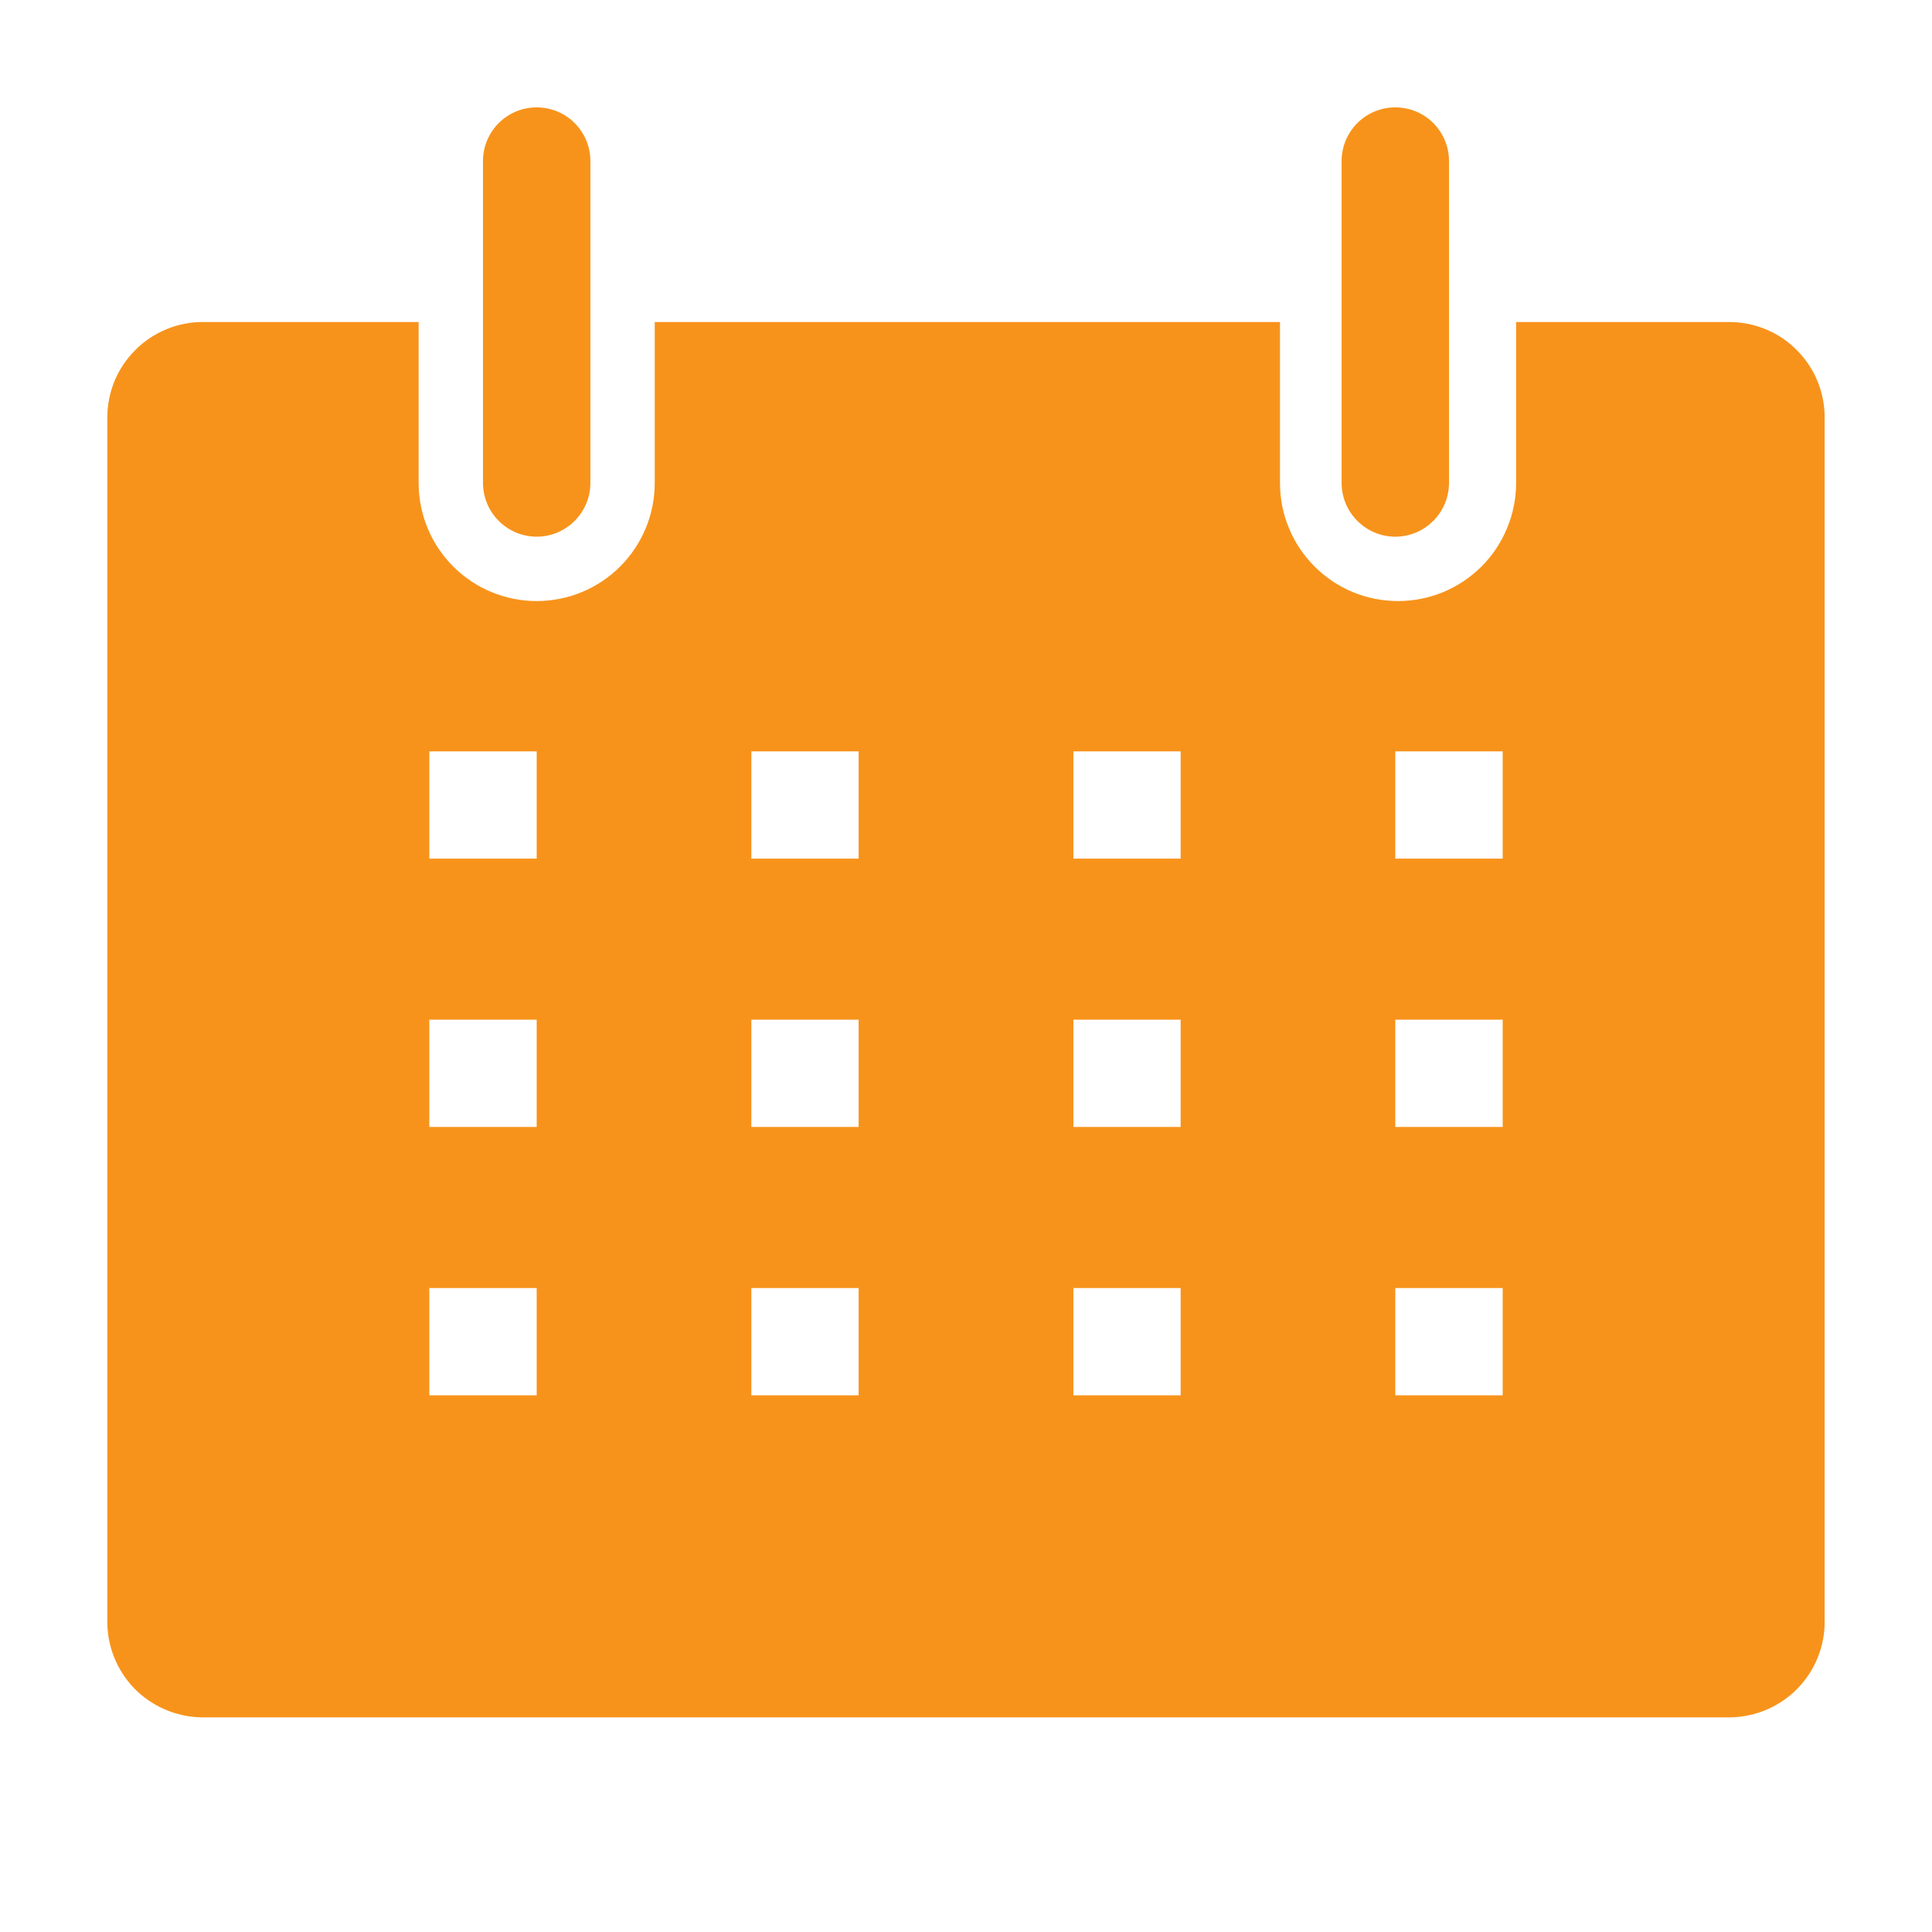<svg width="19" height="19" viewBox="0 0 19 19" fill="none" xmlns="http://www.w3.org/2000/svg">
<path d="M17.021 3.167H14.91V4.75C14.91 4.902 14.88 5.053 14.821 5.194C14.763 5.335 14.678 5.463 14.57 5.571C14.462 5.679 14.334 5.764 14.193 5.823C14.052 5.881 13.901 5.911 13.749 5.911C13.596 5.911 13.445 5.881 13.304 5.823C13.163 5.764 13.035 5.679 12.928 5.571C12.82 5.463 12.734 5.335 12.676 5.194C12.617 5.053 12.588 4.902 12.588 4.75V3.167H6.439V4.75C6.439 5.058 6.317 5.353 6.099 5.571C5.881 5.789 5.586 5.911 5.278 5.911C4.97 5.911 4.675 5.789 4.457 5.571C4.239 5.353 4.117 5.058 4.117 4.75V3.167H2.006C1.88 3.165 1.755 3.189 1.639 3.237C1.523 3.284 1.417 3.355 1.329 3.444C1.24 3.533 1.17 3.639 1.123 3.755C1.077 3.872 1.053 3.996 1.056 4.122V15.934C1.053 16.057 1.076 16.18 1.121 16.294C1.166 16.409 1.234 16.514 1.319 16.603C1.405 16.691 1.508 16.762 1.621 16.811C1.734 16.86 1.856 16.887 1.979 16.889H17.021C17.144 16.887 17.266 16.86 17.379 16.811C17.492 16.762 17.595 16.691 17.68 16.603C17.766 16.514 17.834 16.409 17.879 16.294C17.924 16.18 17.947 16.057 17.944 15.934V4.122C17.947 3.999 17.924 3.876 17.879 3.761C17.834 3.646 17.766 3.542 17.68 3.453C17.595 3.364 17.492 3.293 17.379 3.244C17.266 3.195 17.144 3.169 17.021 3.167ZM5.278 13.722H4.222V12.667H5.278V13.722ZM5.278 11.083H4.222V10.028H5.278V11.083ZM5.278 8.444H4.222V7.389H5.278V8.444ZM8.444 13.722H7.389V12.667H8.444V13.722ZM8.444 11.083H7.389V10.028H8.444V11.083ZM8.444 8.444H7.389V7.389H8.444V8.444ZM11.611 13.722H10.556V12.667H11.611V13.722ZM11.611 11.083H10.556V10.028H11.611V11.083ZM11.611 8.444H10.556V7.389H11.611V8.444ZM14.778 13.722H13.722V12.667H14.778V13.722ZM14.778 11.083H13.722V10.028H14.778V11.083ZM14.778 8.444H13.722V7.389H14.778V8.444Z" fill="#F7931B"/>
<path d="M5.278 5.278C5.418 5.278 5.552 5.222 5.651 5.123C5.75 5.024 5.806 4.89 5.806 4.75V1.583C5.806 1.443 5.75 1.309 5.651 1.21C5.552 1.111 5.418 1.056 5.278 1.056C5.138 1.056 5.004 1.111 4.905 1.21C4.806 1.309 4.75 1.443 4.75 1.583V4.75C4.75 4.89 4.806 5.024 4.905 5.123C5.004 5.222 5.138 5.278 5.278 5.278Z" fill="#F7931B"/>
<path d="M13.722 5.278C13.862 5.278 13.996 5.222 14.095 5.123C14.194 5.024 14.25 4.89 14.25 4.75V1.583C14.25 1.443 14.194 1.309 14.095 1.21C13.996 1.111 13.862 1.056 13.722 1.056C13.582 1.056 13.448 1.111 13.349 1.21C13.25 1.309 13.194 1.443 13.194 1.583V4.75C13.194 4.89 13.25 5.024 13.349 5.123C13.448 5.222 13.582 5.278 13.722 5.278Z" fill="#F7931B"/>
</svg>
